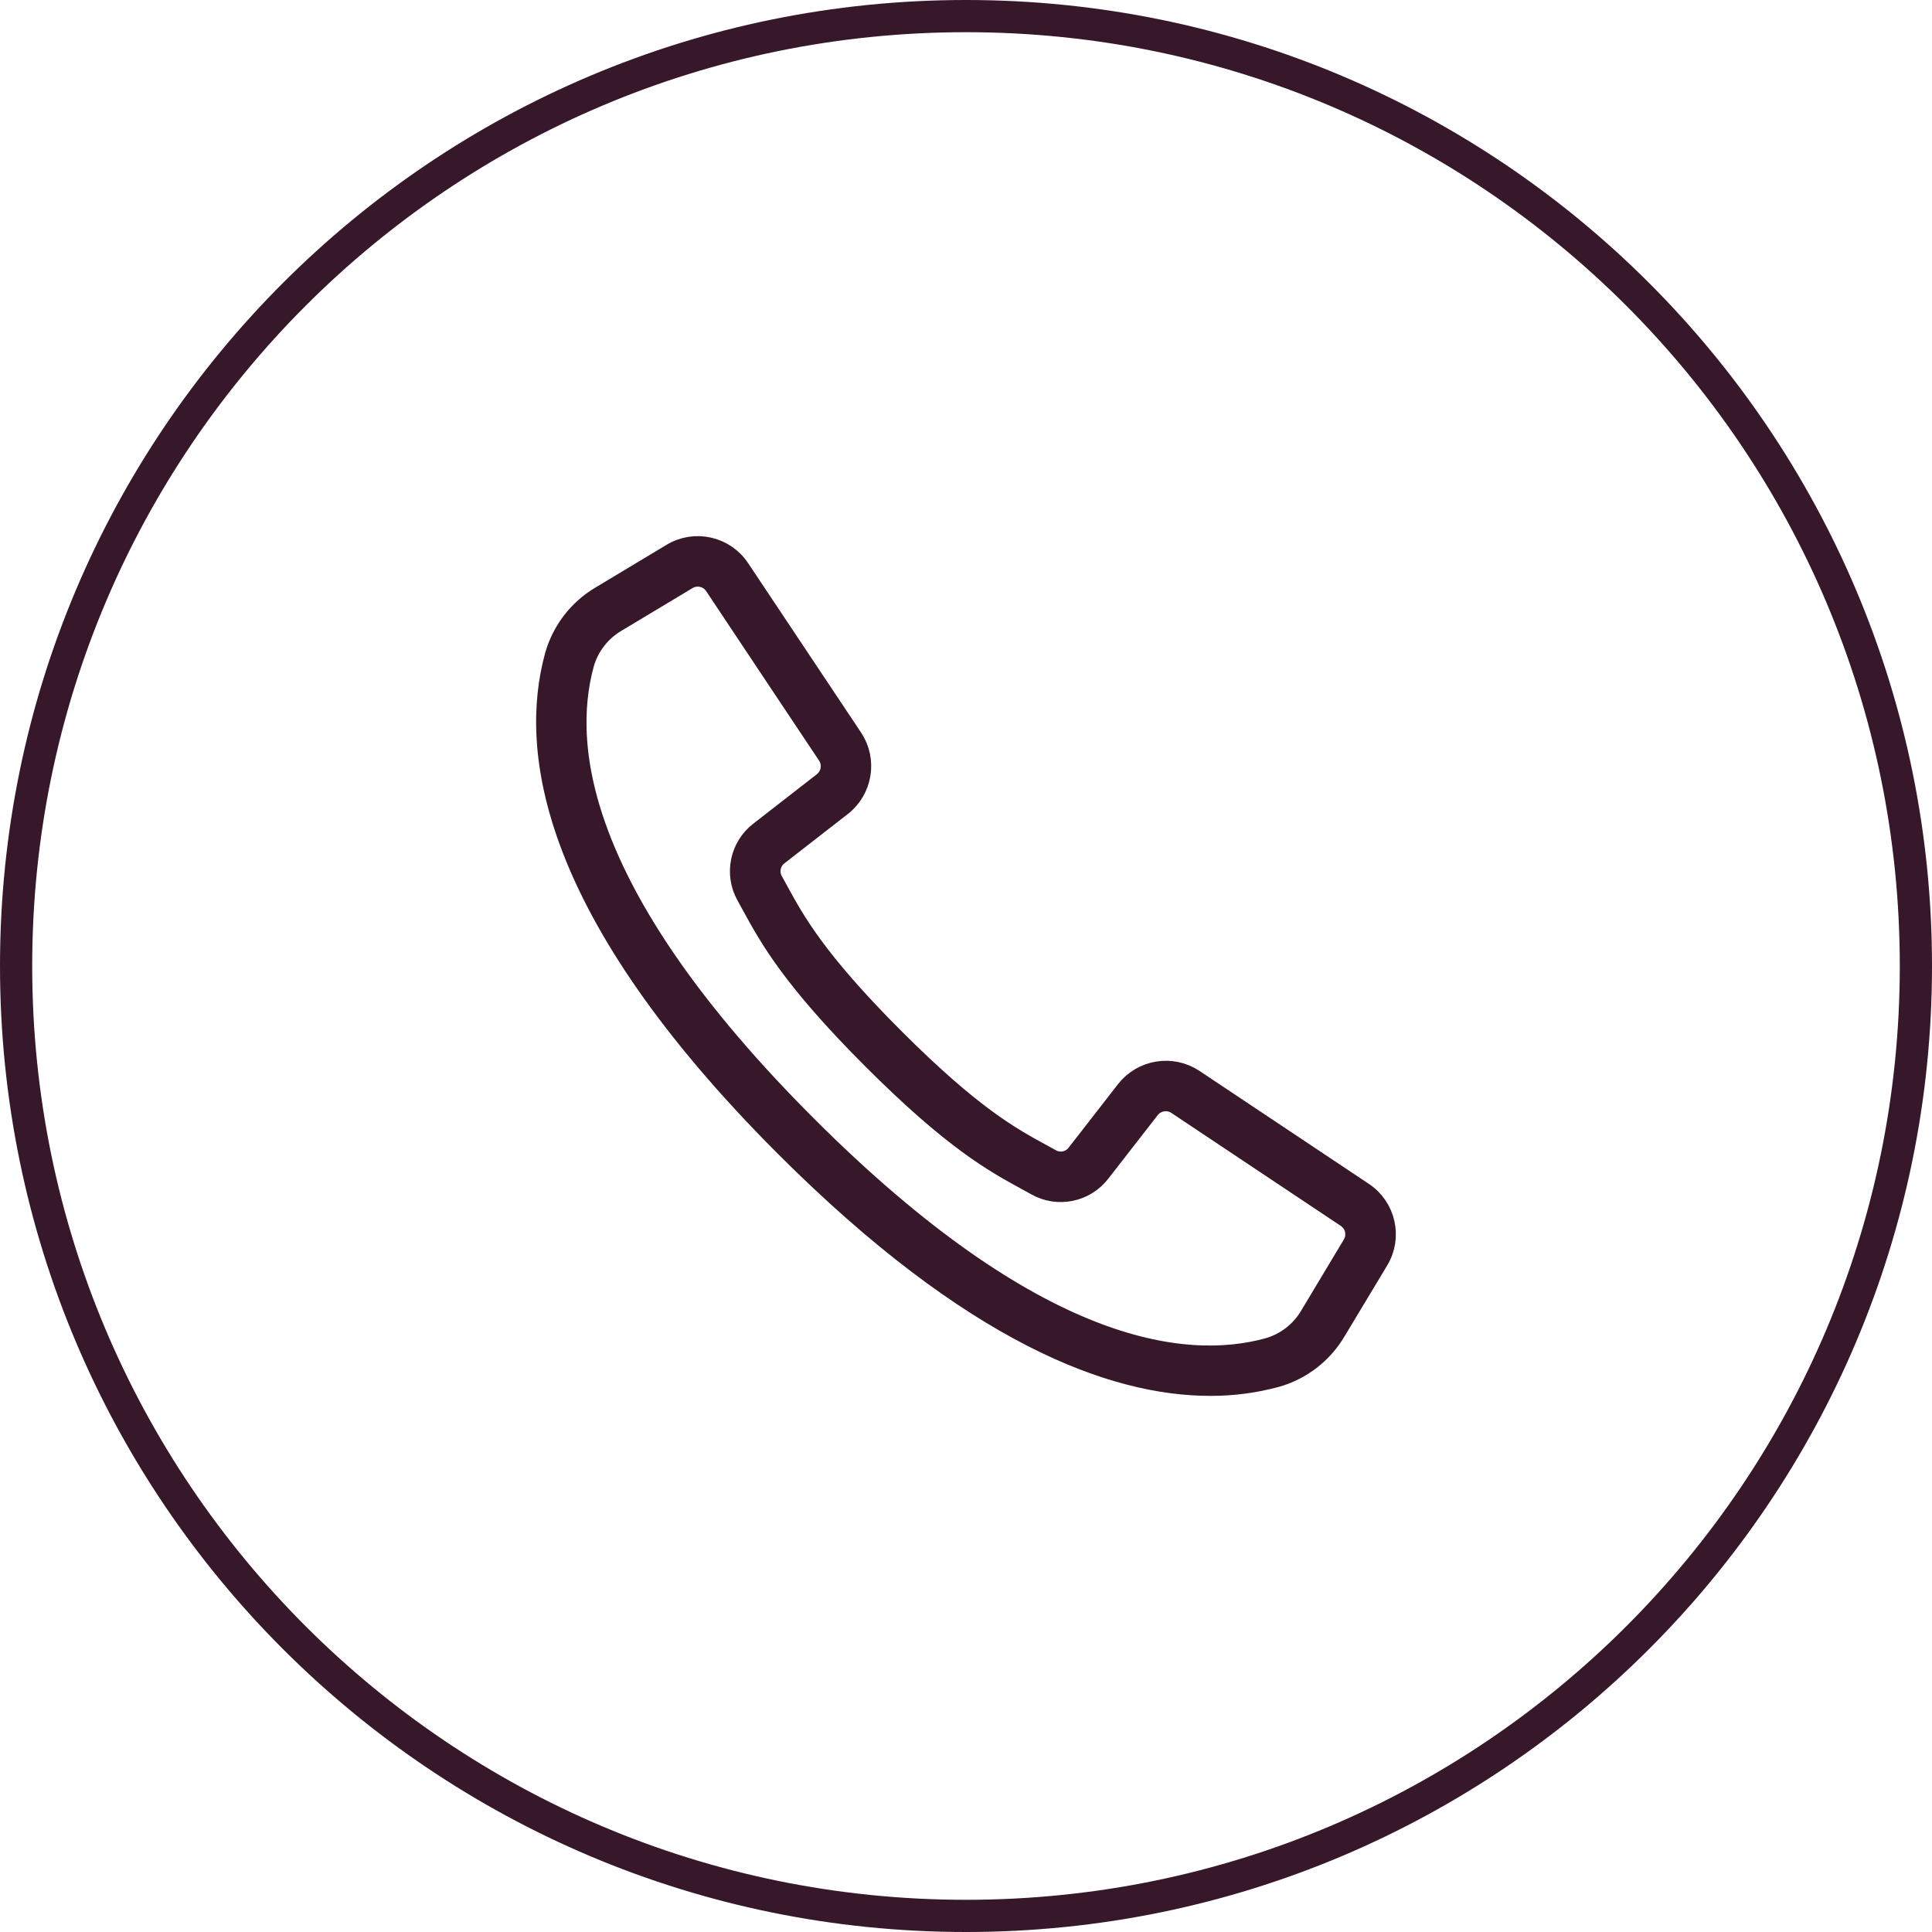 <?xml version="1.0" encoding="UTF-8"?> <svg xmlns="http://www.w3.org/2000/svg" width="60" height="60" viewBox="0 0 60 60" fill="none"><g clip-path="url(#clip0_104_157)"><path d="M59.5 30C59.5 13.708 46.292 0.5 30 0.5C13.708 0.5 0.5 13.708 0.5 30C0.5 46.292 13.708 59.5 30 59.5C46.292 59.5 59.5 46.292 59.5 30Z" stroke="#36182A"></path><path d="M42.318 37.058L37.055 33.548C36.387 33.107 35.492 33.252 34.998 33.883L33.466 35.853C33.269 36.113 32.91 36.189 32.626 36.03L32.334 35.87C31.367 35.343 30.165 34.687 27.741 32.262C25.318 29.838 24.661 28.634 24.134 27.669L23.974 27.378C23.814 27.093 23.887 26.733 24.147 26.535L26.117 25.002C26.747 24.508 26.893 23.613 26.451 22.945L22.942 17.682C22.49 17.002 21.582 16.798 20.882 17.219L18.682 18.541C17.99 18.947 17.483 19.605 17.266 20.378C16.474 23.265 17.07 28.249 24.41 35.59C30.25 41.43 34.596 43 37.584 43C38.272 43.003 38.957 42.913 39.621 42.734C40.393 42.517 41.051 42.01 41.458 41.318L42.781 39.119C43.202 38.419 42.998 37.511 42.318 37.058ZM42.034 38.674L40.714 40.875C40.422 41.374 39.949 41.741 39.393 41.899C36.727 42.631 32.071 42.025 25.023 34.977C17.976 27.93 17.37 23.273 18.102 20.607C18.26 20.05 18.628 19.576 19.128 19.284L21.328 17.963C21.632 17.781 22.026 17.869 22.222 18.165L24.128 21.027L25.728 23.427C25.92 23.717 25.857 24.105 25.584 24.32L23.614 25.852C23.014 26.311 22.843 27.14 23.212 27.799L23.368 28.083C23.922 29.098 24.611 30.362 27.124 32.875C29.637 35.388 30.9 36.077 31.916 36.63L32.2 36.787C32.858 37.156 33.688 36.985 34.146 36.386L35.679 34.415C35.893 34.142 36.282 34.079 36.571 34.271L41.833 37.78C42.129 37.977 42.217 38.371 42.034 38.674Z" fill="#36182A" stroke="#36182A" stroke-width="0.7"></path></g><defs><clipPath id="clip0_104_157"><rect width="60" height="60" fill="white"></rect></clipPath></defs></svg> 